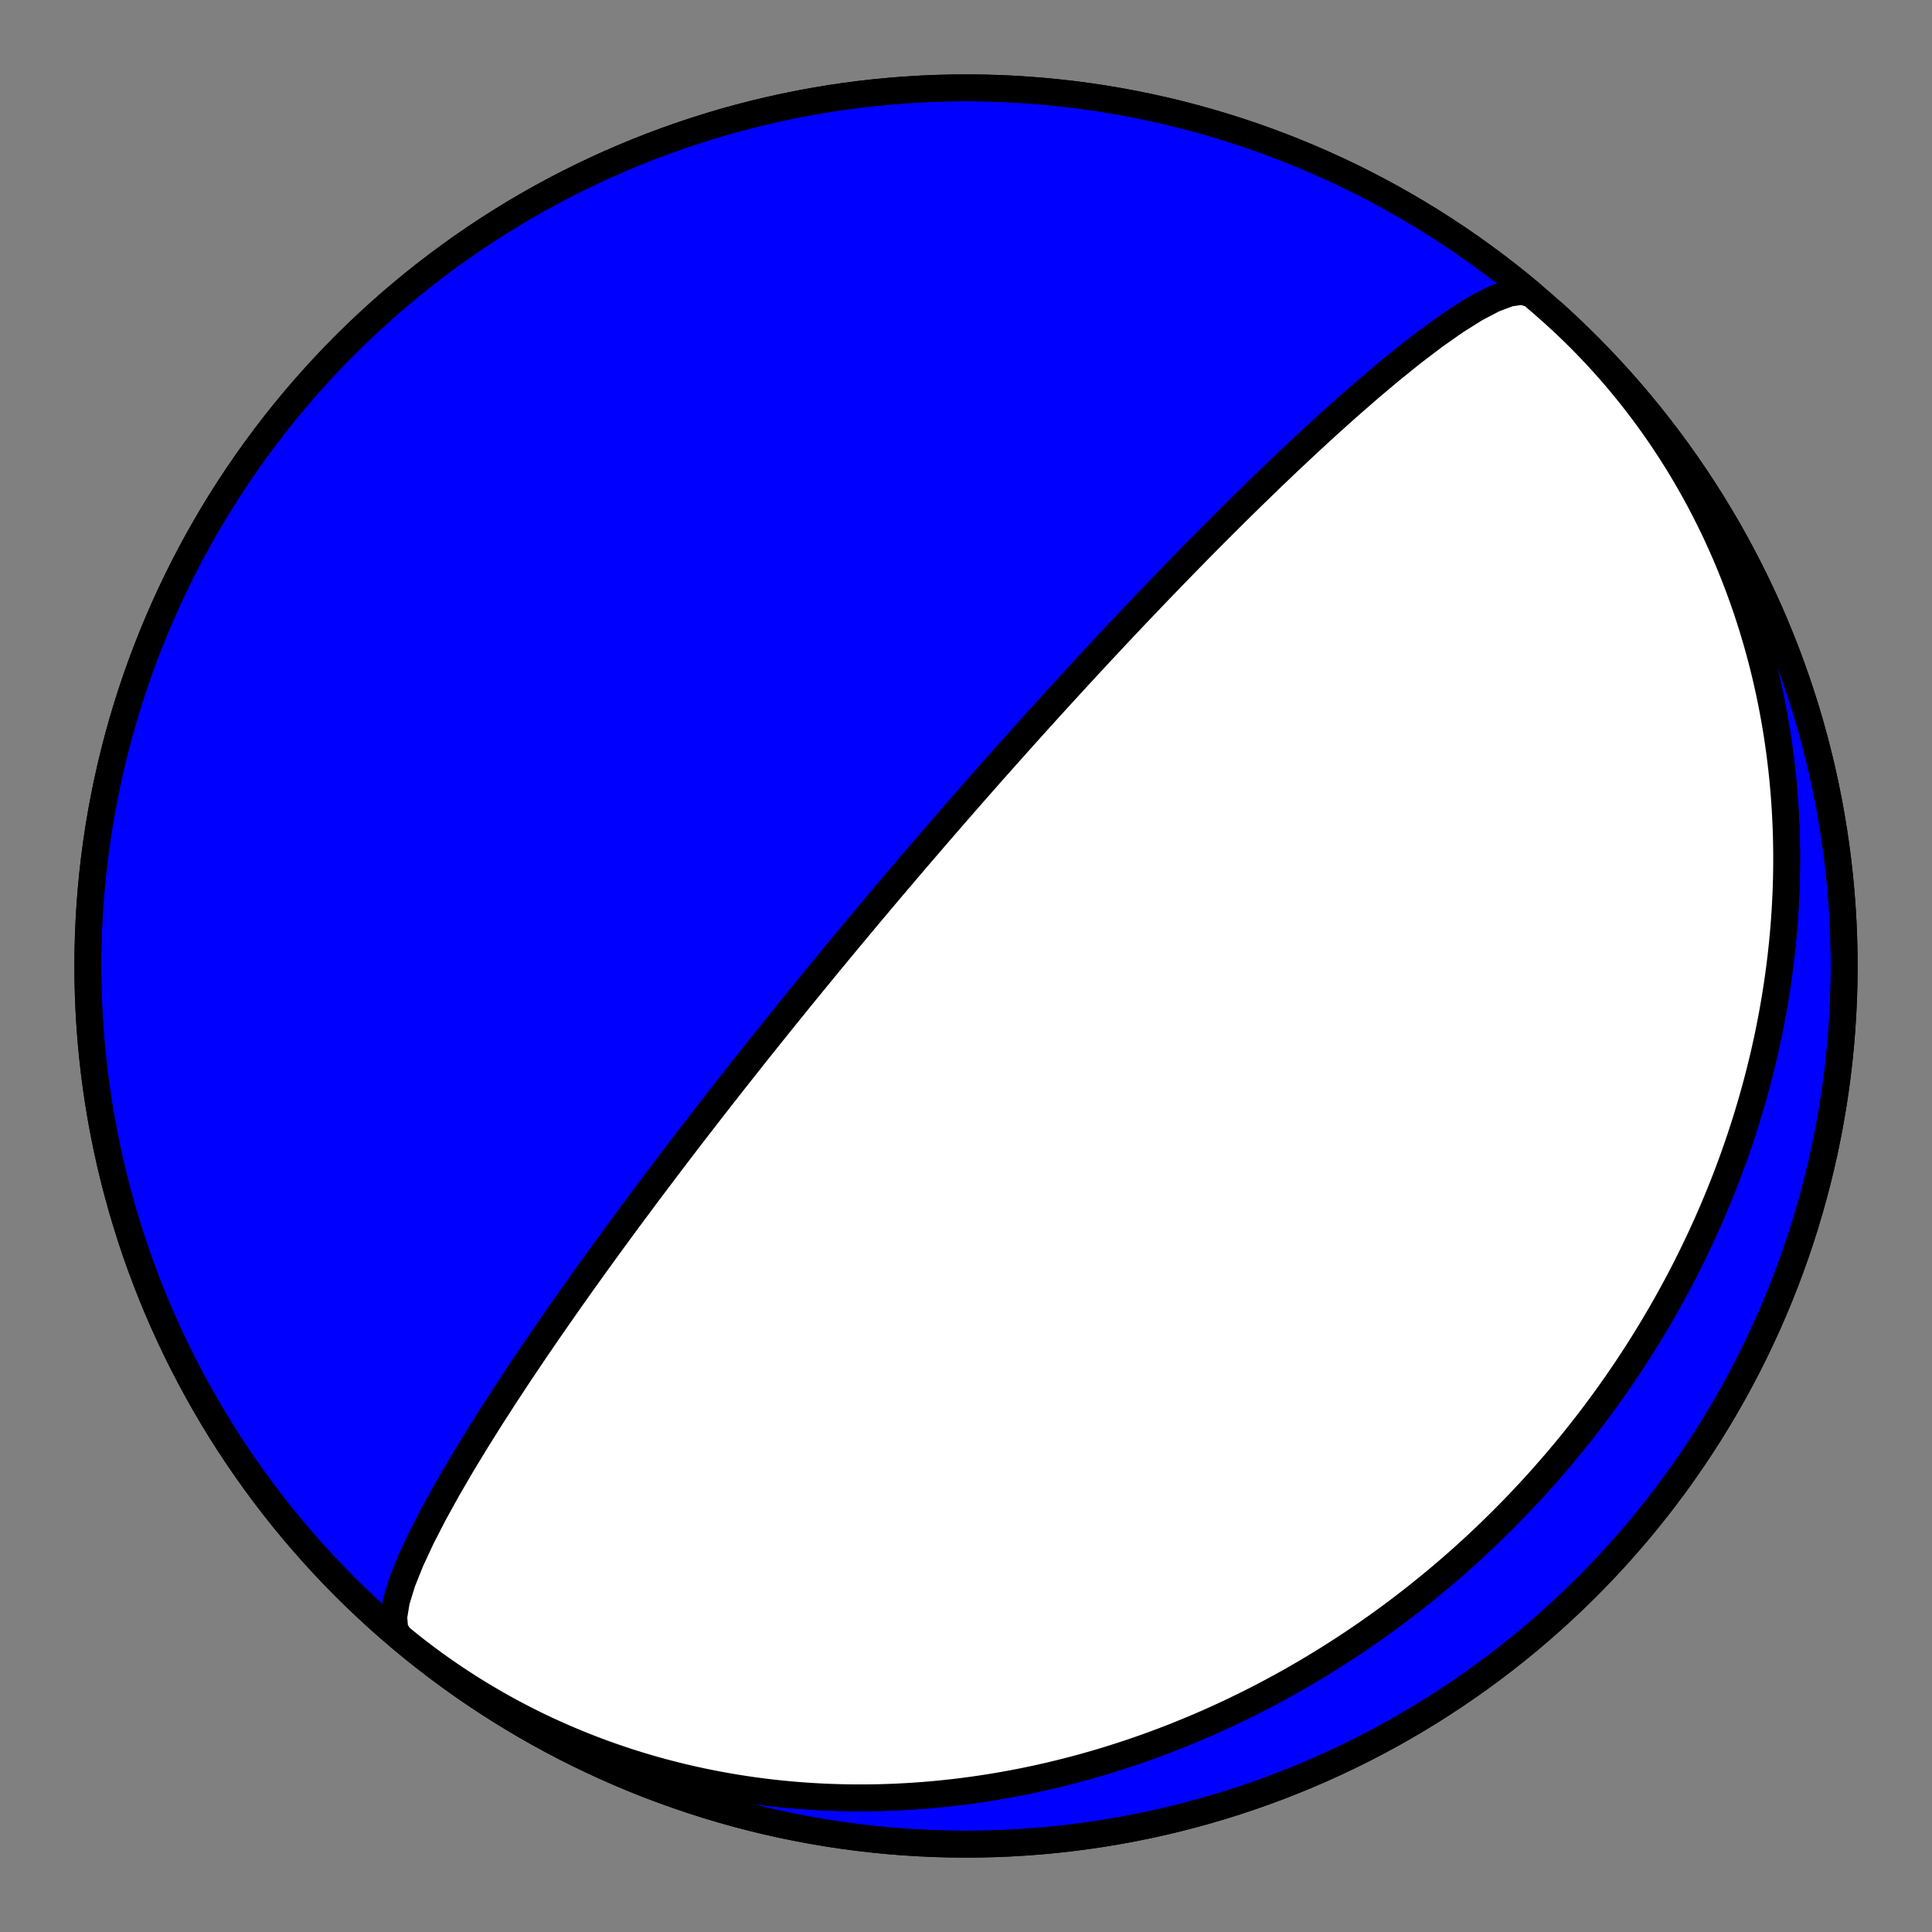 <?xml version="1.0" encoding="utf-8" standalone="no"?>
<!DOCTYPE svg PUBLIC "-//W3C//DTD SVG 1.1//EN"
  "http://www.w3.org/Graphics/SVG/1.1/DTD/svg11.dtd">
<!-- Created with matplotlib (https://matplotlib.org/) -->
<svg height="144pt" version="1.1" viewBox="0 0 144 144" width="144pt" xmlns="http://www.w3.org/2000/svg" xmlns:xlink="http://www.w3.org/1999/xlink">
 <rect x="0" y="0" width="144" height="144" fill="#808080" stroke="none"/>
 <defs>
  <style type="text/css">*{stroke-linecap:butt;stroke-linejoin:round;}</style>
 </defs>
 <g id="figure_1">
  <g id="patch_1">
   <path d="M 0 144 
L 144 144 
L 144 0 
L 0 0 
z
" style="fill:none;"/>
  </g>
  <g id="axes_1">
   <g id="PatchCollection_1">
    <path clip-path="url(#pee46b9cf17)" d="M 115.798 23.358 
L 116.281 23.799 
L 116.759 24.246 
L 117.231 24.7 
L 117.697 25.159 
L 118.157 25.625 
L 118.611 26.096 
L 119.058 26.573 
L 119.5 27.056 
L 119.935 27.545 
L 120.363 28.038 
L 120.785 28.538 
L 121.201 29.042 
L 121.61 29.552 
L 122.012 30.067 
L 122.407 30.587 
L 122.796 31.111 
L 123.178 31.64 
L 123.553 32.174 
L 123.921 32.713 
L 124.282 33.256 
L 124.636 33.803 
L 124.983 34.354 
L 125.322 34.91 
L 125.655 35.469 
L 125.98 36.032 
L 126.299 36.599 
L 126.61 37.169 
L 126.913 37.743 
L 127.21 38.321 
L 127.499 38.901 
L 127.781 39.485 
L 128.055 40.071 
L 128.323 40.661 
L 128.582 41.253 
L 128.835 41.848 
L 129.08 42.446 
L 129.318 43.046 
L 129.548 43.648 
L 129.771 44.253 
L 129.987 44.859 
L 130.196 45.468 
L 130.397 46.078 
L 130.591 46.691 
L 130.777 47.305 
L 130.957 47.92 
L 131.129 48.537 
L 131.294 49.155 
L 131.451 49.774 
L 131.602 50.395 
L 131.745 51.017 
L 131.881 51.639 
L 132.01 52.262 
L 132.132 52.886 
L 132.247 53.511 
L 132.355 54.136 
L 132.457 54.762 
L 132.551 55.388 
L 132.638 56.014 
L 132.718 56.641 
L 132.792 57.268 
L 132.859 57.894 
L 132.919 58.521 
L 132.973 59.147 
L 133.019 59.773 
L 133.06 60.399 
L 133.093 61.024 
L 133.121 61.649 
L 133.142 62.274 
L 133.156 62.897 
L 133.164 63.52 
L 133.166 64.143 
L 133.161 64.764 
L 133.151 65.385 
L 133.134 66.005 
L 133.111 66.623 
L 133.082 67.241 
L 133.047 67.857 
L 133.006 68.472 
L 132.959 69.087 
L 132.906 69.699 
L 132.848 70.311 
L 132.784 70.92 
L 132.714 71.529 
L 132.638 72.136 
L 132.557 72.741 
L 132.47 73.345 
L 132.378 73.947 
L 132.28 74.548 
L 132.177 75.147 
L 132.069 75.744 
L 131.955 76.339 
L 131.836 76.932 
L 131.712 77.524 
L 131.582 78.113 
L 131.448 78.701 
L 131.308 79.286 
L 131.164 79.87 
L 131.014 80.451 
L 130.86 81.031 
L 130.701 81.608 
L 130.536 82.183 
L 130.367 82.756 
L 130.194 83.327 
L 130.015 83.896 
L 129.832 84.462 
L 129.645 85.026 
L 129.452 85.588 
L 129.256 86.148 
L 129.054 86.705 
L 128.849 87.26 
L 128.639 87.812 
L 128.424 88.362 
L 128.205 88.91 
L 127.982 89.455 
L 127.754 89.998 
L 127.523 90.538 
L 127.287 91.076 
L 127.047 91.611 
L 126.803 92.144 
L 126.554 92.674 
L 126.302 93.202 
L 126.046 93.727 
L 125.785 94.25 
L 125.521 94.77 
L 125.252 95.287 
L 124.98 95.802 
L 124.704 96.314 
L 124.424 96.824 
L 124.14 97.331 
L 123.853 97.835 
L 123.561 98.337 
L 123.266 98.836 
L 122.967 99.332 
L 122.664 99.826 
L 122.358 100.317 
L 122.048 100.805 
L 121.734 101.29 
L 121.417 101.773 
L 121.096 102.253 
L 120.772 102.73 
L 120.444 103.205 
L 120.113 103.676 
L 119.778 104.145 
L 119.439 104.611 
L 119.097 105.074 
L 118.752 105.535 
L 118.403 105.993 
L 118.05 106.447 
L 117.695 106.899 
L 117.336 107.348 
L 116.973 107.795 
L 116.607 108.238 
L 116.238 108.678 
L 115.865 109.116 
L 115.489 109.55 
L 115.11 109.982 
L 114.728 110.411 
L 114.342 110.836 
L 113.953 111.259 
L 113.56 111.679 
L 113.165 112.096 
L 112.766 112.509 
L 112.364 112.92 
L 111.958 113.328 
L 111.55 113.732 
L 111.138 114.134 
L 110.723 114.532 
L 110.305 114.928 
L 109.884 115.32 
L 109.459 115.709 
L 109.032 116.095 
L 108.601 116.477 
L 108.167 116.857 
L 107.73 117.233 
L 107.29 117.606 
L 106.846 117.976 
L 106.4 118.342 
L 105.95 118.705 
L 105.498 119.065 
L 105.042 119.422 
L 104.583 119.775 
L 104.121 120.125 
L 103.657 120.471 
L 103.189 120.814 
L 102.718 121.153 
L 102.244 121.489 
L 101.766 121.821 
L 101.286 122.15 
L 100.803 122.475 
L 100.317 122.797 
L 99.828 123.114 
L 99.336 123.429 
L 98.841 123.739 
L 98.343 124.046 
L 97.842 124.349 
L 97.338 124.648 
L 96.831 124.943 
L 96.322 125.235 
L 95.809 125.522 
L 95.293 125.806 
L 94.775 126.086 
L 94.254 126.361 
L 93.729 126.633 
L 93.202 126.9 
L 92.673 127.163 
L 92.14 127.422 
L 91.605 127.677 
L 91.066 127.928 
L 90.525 128.174 
L 89.982 128.416 
L 89.435 128.654 
L 88.886 128.887 
L 88.334 129.115 
L 87.78 129.339 
L 87.223 129.559 
L 86.663 129.774 
L 86.101 129.984 
L 85.536 130.19 
L 84.969 130.39 
L 84.399 130.586 
L 83.826 130.777 
L 83.251 130.963 
L 82.674 131.144 
L 82.095 131.321 
L 81.513 131.492 
L 80.928 131.658 
L 80.342 131.818 
L 79.753 131.974 
L 79.162 132.124 
L 78.568 132.269 
L 77.973 132.409 
L 77.375 132.543 
L 76.776 132.671 
L 76.174 132.794 
L 75.571 132.911 
L 74.965 133.023 
L 74.358 133.129 
L 73.749 133.229 
L 73.138 133.324 
L 72.525 133.412 
L 71.911 133.494 
L 71.295 133.571 
L 70.678 133.641 
L 70.059 133.706 
L 69.439 133.764 
L 68.817 133.816 
L 68.194 133.861 
L 67.57 133.9 
L 66.945 133.933 
L 66.318 133.96 
L 65.691 133.98 
L 65.062 133.993 
L 64.433 134 
L 63.803 134 
L 63.172 133.993 
L 62.541 133.979 
L 61.909 133.959 
L 61.277 133.932 
L 60.644 133.898 
L 60.011 133.857 
L 59.378 133.809 
L 58.744 133.754 
L 58.111 133.692 
L 57.477 133.623 
L 56.844 133.546 
L 56.211 133.463 
L 55.579 133.372 
L 54.947 133.274 
L 54.315 133.168 
L 53.684 133.055 
L 53.054 132.935 
L 52.425 132.808 
L 51.796 132.672 
L 51.169 132.53 
L 50.543 132.38 
L 49.918 132.222 
L 49.295 132.057 
L 48.673 131.885 
L 48.053 131.705 
L 47.435 131.517 
L 46.818 131.322 
L 46.203 131.119 
L 45.591 130.908 
L 44.981 130.69 
L 44.373 130.465 
L 43.767 130.231 
L 43.164 129.99 
L 42.564 129.742 
L 41.967 129.486 
L 41.372 129.222 
L 40.78 128.951 
L 40.192 128.673 
L 39.607 128.386 
L 39.025 128.093 
L 38.447 127.792 
L 37.872 127.483 
L 37.302 127.167 
L 36.735 126.844 
L 36.172 126.514 
L 35.613 126.176 
L 35.058 125.831 
L 34.508 125.478 
L 33.962 125.119 
L 33.42 124.753 
L 32.884 124.379 
L 32.352 123.999 
L 31.825 123.611 
L 31.302 123.217 
L 30.785 122.816 
L 30.274 122.408 
L 29.767 121.994 
L 29.266 121.573 
L 28.77 121.146 
L 28.28 120.712 
L 28.202 120.642 
L 27.36 119.87 
L 26.531 119.084 
L 25.717 118.283 
L 24.916 117.469 
L 24.13 116.64 
L 23.358 115.798 
L 22.601 114.942 
L 21.859 114.073 
L 21.132 113.192 
L 20.421 112.298 
L 19.726 111.392 
L 19.046 110.473 
L 18.383 109.543 
L 17.736 108.602 
L 17.105 107.649 
L 16.491 106.686 
L 15.895 105.712 
L 15.315 104.727 
L 14.752 103.733 
L 14.207 102.729 
L 13.68 101.716 
L 13.17 100.693 
L 12.678 99.662 
L 12.204 98.623 
L 11.749 97.575 
L 11.312 96.52 
L 10.893 95.457 
L 10.493 94.387 
L 10.112 93.31 
L 9.749 92.227 
L 9.406 91.137 
L 9.081 90.042 
L 8.776 88.941 
L 8.49 87.835 
L 8.223 86.724 
L 7.976 85.609 
L 7.748 84.489 
L 7.54 83.366 
L 7.351 82.239 
L 7.182 81.11 
L 7.033 79.977 
L 6.904 78.842 
L 6.795 77.705 
L 6.705 76.566 
L 6.635 75.426 
L 6.585 74.284 
L 6.555 73.142 
L 6.545 72 
L 6.555 70.858 
L 6.585 69.716 
L 6.635 68.574 
L 6.705 67.434 
L 6.795 66.295 
L 6.904 65.158 
L 7.033 64.023 
L 7.182 62.89 
L 7.351 61.761 
L 7.54 60.634 
L 7.748 59.511 
L 7.976 58.391 
L 8.223 57.276 
L 8.49 56.165 
L 8.776 55.059 
L 9.081 53.958 
L 9.406 52.863 
L 9.749 51.773 
L 10.112 50.69 
L 10.493 49.613 
L 10.893 48.543 
L 11.312 47.48 
L 11.749 46.425 
L 12.204 45.377 
L 12.678 44.338 
L 13.17 43.307 
L 13.68 42.284 
L 14.207 41.271 
L 14.752 40.267 
L 15.315 39.273 
L 15.895 38.288 
L 16.491 37.314 
L 17.105 36.351 
L 17.736 35.398 
L 18.383 34.457 
L 19.046 33.527 
L 19.726 32.608 
L 20.421 31.702 
L 21.132 30.808 
L 21.859 29.927 
L 22.601 29.058 
L 23.358 28.202 
L 24.13 27.36 
L 24.916 26.531 
L 25.717 25.717 
L 26.531 24.916 
L 27.36 24.13 
L 28.202 23.358 
L 29.058 22.601 
L 29.927 21.859 
L 30.808 21.132 
L 31.702 20.421 
L 32.608 19.726 
L 33.527 19.046 
L 34.457 18.383 
L 35.398 17.736 
L 36.351 17.105 
L 37.314 16.491 
L 38.288 15.895 
L 39.273 15.315 
L 40.267 14.752 
L 41.271 14.207 
L 42.284 13.68 
L 43.307 13.17 
L 44.338 12.678 
L 45.377 12.204 
L 46.425 11.749 
L 47.48 11.312 
L 48.543 10.893 
L 49.613 10.493 
L 50.69 10.112 
L 51.773 9.749 
L 52.863 9.406 
L 53.958 9.081 
L 55.059 8.776 
L 56.165 8.49 
L 57.276 8.223 
L 58.391 7.976 
L 59.511 7.748 
L 60.634 7.54 
L 61.761 7.351 
L 62.89 7.182 
L 64.023 7.033 
L 65.158 6.904 
L 66.295 6.795 
L 67.434 6.705 
L 68.574 6.635 
L 69.716 6.585 
L 70.858 6.555 
L 72 6.545 
L 73.142 6.555 
L 74.284 6.585 
L 75.426 6.635 
L 76.566 6.705 
L 77.705 6.795 
L 78.842 6.904 
L 79.977 7.033 
L 81.11 7.182 
L 82.239 7.351 
L 83.366 7.54 
L 84.489 7.748 
L 85.609 7.976 
L 86.724 8.223 
L 87.835 8.49 
L 88.941 8.776 
L 90.042 9.081 
L 91.137 9.406 
L 92.227 9.749 
L 93.31 10.112 
L 94.387 10.493 
L 95.457 10.893 
L 96.52 11.312 
L 97.575 11.749 
L 98.623 12.204 
L 99.662 12.678 
L 100.693 13.17 
L 101.716 13.68 
L 102.729 14.207 
L 103.733 14.752 
L 104.727 15.315 
L 105.712 15.895 
L 106.686 16.491 
L 107.649 17.105 
L 108.602 17.736 
L 109.543 18.383 
L 110.473 19.046 
L 111.392 19.726 
L 112.298 20.421 
L 113.192 21.132 
L 114.073 21.859 
L 114.136 21.918 
L 113.453 21.718 
L 112.51 21.847 
L 111.343 22.284 
L 109.993 22.99 
L 108.508 23.92 
L 106.935 25.024 
L 105.315 26.254 
L 103.685 27.565 
L 102.073 28.922 
L 100.5 30.292 
L 98.981 31.654 
L 97.528 32.989 
L 96.144 34.286 
L 94.833 35.535 
L 93.595 36.733 
L 92.428 37.877 
L 91.331 38.966 
L 90.298 40 
L 89.328 40.98 
L 88.417 41.91 
L 87.559 42.79 
L 86.753 43.624 
L 85.994 44.413 
L 85.278 45.162 
L 84.604 45.871 
L 83.967 46.544 
L 83.365 47.183 
L 82.795 47.79 
L 82.256 48.367 
L 81.744 48.916 
L 81.259 49.439 
L 80.798 49.938 
L 80.359 50.414 
L 79.94 50.869 
L 79.542 51.303 
L 79.162 51.719 
L 78.798 52.117 
L 78.451 52.498 
L 78.118 52.864 
L 77.799 53.216 
L 77.493 53.554 
L 77.2 53.878 
L 76.918 54.191 
L 76.647 54.492 
L 76.386 54.782 
L 76.135 55.062 
L 75.893 55.332 
L 75.659 55.593 
L 75.434 55.846 
L 75.216 56.09 
L 75.005 56.326 
L 74.802 56.555 
L 74.604 56.777 
L 74.413 56.992 
L 74.228 57.201 
L 74.049 57.403 
L 73.874 57.6 
L 73.705 57.792 
L 73.541 57.978 
L 73.381 58.159 
L 73.225 58.335 
L 73.074 58.507 
L 72.927 58.674 
L 72.783 58.838 
L 72.643 58.997 
L 72.507 59.152 
L 72.374 59.304 
L 72.244 59.452 
L 72.117 59.597 
L 71.993 59.739 
L 71.872 59.877 
L 71.754 60.013 
L 71.638 60.146 
L 71.524 60.276 
L 71.413 60.403 
L 71.304 60.528 
L 71.198 60.65 
L 71.093 60.77 
L 70.991 60.888 
L 70.89 61.004 
L 70.792 61.117 
L 70.695 61.229 
L 70.6 61.338 
L 70.507 61.446 
L 70.415 61.552 
L 70.325 61.656 
L 70.236 61.758 
L 70.149 61.859 
L 70.063 61.958 
L 69.978 62.056 
L 69.895 62.152 
L 69.813 62.247 
L 69.733 62.34 
L 69.653 62.433 
L 69.575 62.523 
L 69.497 62.613 
L 69.421 62.702 
L 69.346 62.789 
L 69.272 62.875 
L 69.198 62.96 
L 69.126 63.045 
L 69.054 63.128 
L 68.984 63.21 
L 68.914 63.291 
L 68.845 63.371 
L 68.777 63.451 
L 68.709 63.529 
L 68.642 63.607 
L 68.576 63.684 
L 68.511 63.761 
L 68.446 63.836 
L 68.382 63.911 
L 68.319 63.985 
L 68.256 64.058 
L 68.194 64.131 
L 68.132 64.203 
L 68.071 64.275 
L 68.01 64.346 
L 67.95 64.417 
L 67.89 64.487 
L 67.831 64.556 
L 67.772 64.625 
L 67.713 64.693 
L 67.655 64.761 
L 67.598 64.829 
L 67.541 64.896 
L 67.484 64.963 
L 67.427 65.029 
L 67.371 65.095 
L 67.315 65.161 
L 67.26 65.226 
L 67.205 65.291 
L 67.15 65.355 
L 67.095 65.42 
L 67.04 65.484 
L 66.986 65.547 
L 66.932 65.611 
L 66.879 65.674 
L 66.825 65.737 
L 66.772 65.8 
L 66.719 65.863 
L 66.666 65.925 
L 66.613 65.987 
L 66.56 66.049 
L 66.508 66.111 
L 66.456 66.173 
L 66.403 66.235 
L 66.351 66.296 
L 66.299 66.358 
L 66.247 66.419 
L 66.196 66.48 
L 66.144 66.542 
L 66.092 66.603 
L 66.04 66.664 
L 65.989 66.725 
L 65.937 66.786 
L 65.886 66.847 
L 65.834 66.908 
L 65.782 66.97 
L 65.731 67.031 
L 65.679 67.092 
L 65.628 67.153 
L 65.576 67.215 
L 65.524 67.276 
L 65.472 67.338 
L 65.42 67.399 
L 65.369 67.461 
L 65.316 67.523 
L 65.264 67.585 
L 65.212 67.647 
L 65.16 67.709 
L 65.107 67.772 
L 65.054 67.834 
L 65.002 67.897 
L 64.949 67.96 
L 64.895 68.024 
L 64.842 68.087 
L 64.789 68.151 
L 64.735 68.215 
L 64.681 68.28 
L 64.626 68.345 
L 64.572 68.41 
L 64.517 68.475 
L 64.462 68.541 
L 64.407 68.607 
L 64.351 68.673 
L 64.295 68.74 
L 64.239 68.808 
L 64.182 68.875 
L 64.125 68.944 
L 64.068 69.012 
L 64.01 69.081 
L 63.952 69.151 
L 63.894 69.221 
L 63.835 69.292 
L 63.775 69.363 
L 63.715 69.435 
L 63.655 69.508 
L 63.594 69.581 
L 63.533 69.654 
L 63.471 69.729 
L 63.408 69.804 
L 63.345 69.88 
L 63.281 69.956 
L 63.217 70.034 
L 63.152 70.112 
L 63.087 70.191 
L 63.02 70.271 
L 62.953 70.352 
L 62.886 70.433 
L 62.817 70.516 
L 62.748 70.599 
L 62.678 70.684 
L 62.607 70.77 
L 62.535 70.856 
L 62.462 70.944 
L 62.389 71.033 
L 62.314 71.124 
L 62.239 71.215 
L 62.162 71.308 
L 62.084 71.402 
L 62.006 71.497 
L 61.926 71.594 
L 61.845 71.693 
L 61.762 71.793 
L 61.679 71.894 
L 61.594 71.998 
L 61.507 72.102 
L 61.42 72.209 
L 61.33 72.318 
L 61.24 72.428 
L 61.148 72.54 
L 61.054 72.655 
L 60.958 72.772 
L 60.861 72.89 
L 60.762 73.011 
L 60.66 73.135 
L 60.557 73.261 
L 60.452 73.39 
L 60.345 73.521 
L 60.236 73.655 
L 60.124 73.792 
L 60.01 73.932 
L 59.893 74.075 
L 59.774 74.222 
L 59.652 74.372 
L 59.527 74.525 
L 59.399 74.683 
L 59.269 74.844 
L 59.135 75.009 
L 58.997 75.179 
L 58.856 75.353 
L 58.712 75.532 
L 58.563 75.715 
L 58.411 75.904 
L 58.255 76.098 
L 58.094 76.298 
L 57.928 76.504 
L 57.758 76.716 
L 57.582 76.935 
L 57.401 77.16 
L 57.215 77.393 
L 57.022 77.634 
L 56.824 77.882 
L 56.619 78.139 
L 56.407 78.405 
L 56.187 78.681 
L 55.96 78.967 
L 55.725 79.263 
L 55.482 79.571 
L 55.229 79.891 
L 54.966 80.223 
L 54.694 80.569 
L 54.411 80.93 
L 54.116 81.305 
L 53.809 81.697 
L 53.489 82.107 
L 53.155 82.535 
L 52.807 82.983 
L 52.443 83.453 
L 52.062 83.945 
L 51.664 84.461 
L 51.247 85.004 
L 50.809 85.575 
L 50.35 86.177 
L 49.868 86.811 
L 49.362 87.48 
L 48.829 88.187 
L 48.267 88.934 
L 47.677 89.726 
L 47.054 90.564 
L 46.397 91.454 
L 45.705 92.398 
L 44.975 93.4 
L 44.206 94.465 
L 43.395 95.597 
L 42.542 96.8 
L 41.647 98.077 
L 40.708 99.432 
L 39.729 100.866 
L 38.711 102.381 
L 37.661 103.975 
L 36.585 105.644 
L 35.497 107.379 
L 34.411 109.167 
L 33.351 110.988 
L 32.342 112.814 
L 31.418 114.609 
L 30.616 116.331 
L 29.977 117.927 
L 29.543 119.344 
L 29.349 120.528 
L 29.423 121.431 
L 29.781 122.019 
L 29.781 122.019 
L 30.661 122.748 
L 31.553 123.462 
L 32.457 124.16 
L 33.373 124.842 
L 34.301 125.508 
L 35.241 126.158 
L 36.192 126.791 
L 37.153 127.408 
L 38.126 128.007 
L 39.108 128.59 
L 40.101 129.155 
L 41.103 129.703 
L 42.115 130.234 
L 43.136 130.747 
L 44.166 131.241 
L 45.204 131.718 
L 46.25 132.177 
L 47.304 132.617 
L 48.366 133.039 
L 49.435 133.442 
L 50.511 133.826 
L 51.593 134.192 
L 52.681 134.539 
L 53.776 134.866 
L 54.876 135.175 
L 55.981 135.464 
L 57.091 135.734 
L 58.205 135.984 
L 59.324 136.215 
L 60.447 136.427 
L 61.573 136.619 
L 62.702 136.791 
L 63.835 136.943 
L 64.969 137.076 
L 66.106 137.189 
L 67.245 137.282 
L 68.385 137.355 
L 69.526 137.408 
L 70.668 137.441 
L 71.81 137.454 
L 72.952 137.448 
L 74.094 137.421 
L 75.236 137.375 
L 76.376 137.308 
L 77.515 137.222 
L 78.653 137.116 
L 79.788 136.99 
L 80.921 136.844 
L 82.052 136.678 
L 83.179 136.493 
L 84.303 136.288 
L 85.423 136.063 
L 86.539 135.819 
L 87.65 135.556 
L 88.757 135.273 
L 89.859 134.971 
L 90.955 134.65 
L 92.046 134.309 
L 93.13 133.95 
L 94.208 133.572 
L 95.279 133.175 
L 96.343 132.759 
L 97.4 132.325 
L 98.449 131.873 
L 99.49 131.402 
L 100.522 130.913 
L 101.546 130.406 
L 102.561 129.882 
L 103.567 129.34 
L 104.563 128.78 
L 105.549 128.203 
L 106.524 127.609 
L 107.49 126.998 
L 108.444 126.37 
L 109.387 125.726 
L 110.319 125.065 
L 111.24 124.388 
L 112.148 123.696 
L 113.044 122.987 
L 113.928 122.263 
L 114.798 121.524 
L 115.656 120.769 
L 116.501 120 
L 117.332 119.216 
L 118.149 118.418 
L 118.952 117.605 
L 119.741 116.779 
L 120.515 115.939 
L 121.274 115.085 
L 122.019 114.219 
L 122.748 113.339 
L 123.462 112.447 
L 124.16 111.543 
L 124.842 110.627 
L 125.508 109.699 
L 126.158 108.759 
L 126.791 107.808 
L 127.408 106.847 
L 128.007 105.874 
L 128.59 104.892 
L 129.155 103.899 
L 129.703 102.897 
L 130.234 101.885 
L 130.747 100.864 
L 131.241 99.834 
L 131.718 98.796 
L 132.177 97.75 
L 132.617 96.696 
L 133.039 95.634 
L 133.442 94.565 
L 133.826 93.489 
L 134.192 92.407 
L 134.539 91.319 
L 134.866 90.224 
L 135.175 89.124 
L 135.464 88.019 
L 135.734 86.909 
L 135.984 85.795 
L 136.215 84.676 
L 136.427 83.553 
L 136.619 82.427 
L 136.791 81.298 
L 136.943 80.165 
L 137.076 79.031 
L 137.189 77.894 
L 137.282 76.755 
L 137.355 75.615 
L 137.408 74.474 
L 137.441 73.332 
L 137.454 72.19 
L 137.448 71.048 
L 137.421 69.906 
L 137.375 68.764 
L 137.308 67.624 
L 137.222 66.485 
L 137.116 65.347 
L 136.99 64.212 
L 136.844 63.079 
L 136.678 61.948 
L 136.493 60.821 
L 136.288 59.697 
L 136.063 58.577 
L 135.819 57.461 
L 135.556 56.35 
L 135.273 55.243 
L 134.971 54.141 
L 134.65 53.045 
L 134.309 51.954 
L 133.95 50.87 
L 133.572 49.792 
L 133.175 48.721 
L 132.759 47.657 
L 132.325 46.6 
L 131.873 45.551 
L 131.402 44.51 
L 130.913 43.478 
L 130.406 42.454 
L 129.882 41.439 
L 129.34 40.433 
L 128.78 39.437 
L 128.203 38.451 
L 127.609 37.476 
L 126.998 36.51 
L 126.37 35.556 
L 125.726 34.613 
L 125.065 33.681 
L 124.388 32.76 
L 123.696 31.852 
L 122.987 30.956 
L 122.263 30.072 
L 121.524 29.202 
L 120.769 28.344 
L 120 27.499 
L 119.216 26.668 
L 118.418 25.851 
L 117.605 25.048 
L 116.779 24.259 
z
" style="fill:#0000ff;stroke:#000000;stroke-width:2;"/>
    <path clip-path="url(#pee46b9cf17)" d="M 115.798 23.358 
L 116.281 23.799 
L 116.759 24.246 
L 117.231 24.7 
L 117.697 25.159 
L 118.157 25.625 
L 118.611 26.096 
L 119.058 26.573 
L 119.5 27.056 
L 119.935 27.545 
L 120.363 28.038 
L 120.785 28.538 
L 121.201 29.042 
L 121.61 29.552 
L 122.012 30.067 
L 122.407 30.587 
L 122.796 31.111 
L 123.178 31.64 
L 123.553 32.174 
L 123.921 32.713 
L 124.282 33.256 
L 124.636 33.803 
L 124.983 34.354 
L 125.322 34.91 
L 125.655 35.469 
L 125.98 36.032 
L 126.299 36.599 
L 126.61 37.169 
L 126.913 37.743 
L 127.21 38.321 
L 127.499 38.901 
L 127.781 39.485 
L 128.055 40.071 
L 128.323 40.661 
L 128.582 41.253 
L 128.835 41.848 
L 129.08 42.446 
L 129.318 43.046 
L 129.548 43.648 
L 129.771 44.253 
L 129.987 44.859 
L 130.196 45.468 
L 130.397 46.078 
L 130.591 46.691 
L 130.777 47.305 
L 130.957 47.92 
L 131.129 48.537 
L 131.294 49.155 
L 131.451 49.774 
L 131.602 50.395 
L 131.745 51.017 
L 131.881 51.639 
L 132.01 52.262 
L 132.132 52.886 
L 132.247 53.511 
L 132.355 54.136 
L 132.457 54.762 
L 132.551 55.388 
L 132.638 56.014 
L 132.718 56.641 
L 132.792 57.268 
L 132.859 57.894 
L 132.919 58.521 
L 132.973 59.147 
L 133.019 59.773 
L 133.06 60.399 
L 133.093 61.024 
L 133.121 61.649 
L 133.142 62.274 
L 133.156 62.897 
L 133.164 63.52 
L 133.166 64.143 
L 133.161 64.764 
L 133.151 65.385 
L 133.134 66.005 
L 133.111 66.623 
L 133.082 67.241 
L 133.047 67.857 
L 133.006 68.472 
L 132.959 69.087 
L 132.906 69.699 
L 132.848 70.311 
L 132.784 70.92 
L 132.714 71.529 
L 132.638 72.136 
L 132.557 72.741 
L 132.47 73.345 
L 132.378 73.947 
L 132.28 74.548 
L 132.177 75.147 
L 132.069 75.744 
L 131.955 76.339 
L 131.836 76.932 
L 131.712 77.524 
L 131.582 78.113 
L 131.448 78.701 
L 131.308 79.286 
L 131.164 79.87 
L 131.014 80.451 
L 130.86 81.031 
L 130.701 81.608 
L 130.536 82.183 
L 130.367 82.756 
L 130.194 83.327 
L 130.015 83.896 
L 129.832 84.462 
L 129.645 85.026 
L 129.452 85.588 
L 129.256 86.148 
L 129.054 86.705 
L 128.849 87.26 
L 128.639 87.812 
L 128.424 88.362 
L 128.205 88.91 
L 127.982 89.455 
L 127.754 89.998 
L 127.523 90.538 
L 127.287 91.076 
L 127.047 91.611 
L 126.803 92.144 
L 126.554 92.674 
L 126.302 93.202 
L 126.046 93.727 
L 125.785 94.25 
L 125.521 94.77 
L 125.252 95.287 
L 124.98 95.802 
L 124.704 96.314 
L 124.424 96.824 
L 124.14 97.331 
L 123.853 97.835 
L 123.561 98.337 
L 123.266 98.836 
L 122.967 99.332 
L 122.664 99.826 
L 122.358 100.317 
L 122.048 100.805 
L 121.734 101.29 
L 121.417 101.773 
L 121.096 102.253 
L 120.772 102.73 
L 120.444 103.205 
L 120.113 103.676 
L 119.778 104.145 
L 119.439 104.611 
L 119.097 105.074 
L 118.752 105.535 
L 118.403 105.993 
L 118.05 106.447 
L 117.695 106.899 
L 117.336 107.348 
L 116.973 107.795 
L 116.607 108.238 
L 116.238 108.678 
L 115.865 109.116 
L 115.489 109.55 
L 115.11 109.982 
L 114.728 110.411 
L 114.342 110.836 
L 113.953 111.259 
L 113.56 111.679 
L 113.165 112.096 
L 112.766 112.509 
L 112.364 112.92 
L 111.958 113.328 
L 111.55 113.732 
L 111.138 114.134 
L 110.723 114.532 
L 110.305 114.928 
L 109.884 115.32 
L 109.459 115.709 
L 109.032 116.095 
L 108.601 116.477 
L 108.167 116.857 
L 107.73 117.233 
L 107.29 117.606 
L 106.846 117.976 
L 106.4 118.342 
L 105.95 118.705 
L 105.498 119.065 
L 105.042 119.422 
L 104.583 119.775 
L 104.121 120.125 
L 103.657 120.471 
L 103.189 120.814 
L 102.718 121.153 
L 102.244 121.489 
L 101.766 121.821 
L 101.286 122.15 
L 100.803 122.475 
L 100.317 122.797 
L 99.828 123.114 
L 99.336 123.429 
L 98.841 123.739 
L 98.343 124.046 
L 97.842 124.349 
L 97.338 124.648 
L 96.831 124.943 
L 96.322 125.235 
L 95.809 125.522 
L 95.293 125.806 
L 94.775 126.086 
L 94.254 126.361 
L 93.729 126.633 
L 93.202 126.9 
L 92.673 127.163 
L 92.14 127.422 
L 91.605 127.677 
L 91.066 127.928 
L 90.525 128.174 
L 89.982 128.416 
L 89.435 128.654 
L 88.886 128.887 
L 88.334 129.115 
L 87.78 129.339 
L 87.223 129.559 
L 86.663 129.774 
L 86.101 129.984 
L 85.536 130.19 
L 84.969 130.39 
L 84.399 130.586 
L 83.826 130.777 
L 83.251 130.963 
L 82.674 131.144 
L 82.095 131.321 
L 81.513 131.492 
L 80.928 131.658 
L 80.342 131.818 
L 79.753 131.974 
L 79.162 132.124 
L 78.568 132.269 
L 77.973 132.409 
L 77.375 132.543 
L 76.776 132.671 
L 76.174 132.794 
L 75.571 132.911 
L 74.965 133.023 
L 74.358 133.129 
L 73.749 133.229 
L 73.138 133.324 
L 72.525 133.412 
L 71.911 133.494 
L 71.295 133.571 
L 70.678 133.641 
L 70.059 133.706 
L 69.439 133.764 
L 68.817 133.816 
L 68.194 133.861 
L 67.57 133.9 
L 66.945 133.933 
L 66.318 133.96 
L 65.691 133.98 
L 65.062 133.993 
L 64.433 134 
L 63.803 134 
L 63.172 133.993 
L 62.541 133.979 
L 61.909 133.959 
L 61.277 133.932 
L 60.644 133.898 
L 60.011 133.857 
L 59.378 133.809 
L 58.744 133.754 
L 58.111 133.692 
L 57.477 133.623 
L 56.844 133.546 
L 56.211 133.463 
L 55.579 133.372 
L 54.947 133.274 
L 54.315 133.168 
L 53.684 133.055 
L 53.054 132.935 
L 52.425 132.808 
L 51.796 132.672 
L 51.169 132.53 
L 50.543 132.38 
L 49.918 132.222 
L 49.295 132.057 
L 48.673 131.885 
L 48.053 131.705 
L 47.435 131.517 
L 46.818 131.322 
L 46.203 131.119 
L 45.591 130.908 
L 44.981 130.69 
L 44.373 130.465 
L 43.767 130.231 
L 43.164 129.99 
L 42.564 129.742 
L 41.967 129.486 
L 41.372 129.222 
L 40.78 128.951 
L 40.192 128.673 
L 39.607 128.386 
L 39.025 128.093 
L 38.447 127.792 
L 37.872 127.483 
L 37.302 127.167 
L 36.735 126.844 
L 36.172 126.514 
L 35.613 126.176 
L 35.058 125.831 
L 34.508 125.478 
L 33.962 125.119 
L 33.42 124.753 
L 32.884 124.379 
L 32.352 123.999 
L 31.825 123.611 
L 31.302 123.217 
L 30.785 122.816 
L 30.274 122.408 
L 29.767 121.994 
L 29.266 121.573 
L 28.77 121.146 
L 28.28 120.712 
L 28.202 120.642 
L 27.36 119.87 
L 26.531 119.084 
L 25.717 118.283 
L 24.916 117.469 
L 24.13 116.64 
L 23.358 115.798 
L 22.601 114.942 
L 21.859 114.073 
L 21.132 113.192 
L 20.421 112.298 
L 19.726 111.392 
L 19.046 110.473 
L 18.383 109.543 
L 17.736 108.602 
L 17.105 107.649 
L 16.491 106.686 
L 15.895 105.712 
L 15.315 104.727 
L 14.752 103.733 
L 14.207 102.729 
L 13.68 101.716 
L 13.17 100.693 
L 12.678 99.662 
L 12.204 98.623 
L 11.749 97.575 
L 11.312 96.52 
L 10.893 95.457 
L 10.493 94.387 
L 10.112 93.31 
L 9.749 92.227 
L 9.406 91.137 
L 9.081 90.042 
L 8.776 88.941 
L 8.49 87.835 
L 8.223 86.724 
L 7.976 85.609 
L 7.748 84.489 
L 7.54 83.366 
L 7.351 82.239 
L 7.182 81.11 
L 7.033 79.977 
L 6.904 78.842 
L 6.795 77.705 
L 6.705 76.566 
L 6.635 75.426 
L 6.585 74.284 
L 6.555 73.142 
L 6.545 72 
L 6.555 70.858 
L 6.585 69.716 
L 6.635 68.574 
L 6.705 67.434 
L 6.795 66.295 
L 6.904 65.158 
L 7.033 64.023 
L 7.182 62.89 
L 7.351 61.761 
L 7.54 60.634 
L 7.748 59.511 
L 7.976 58.391 
L 8.223 57.276 
L 8.49 56.165 
L 8.776 55.059 
L 9.081 53.958 
L 9.406 52.863 
L 9.749 51.773 
L 10.112 50.69 
L 10.493 49.613 
L 10.893 48.543 
L 11.312 47.48 
L 11.749 46.425 
L 12.204 45.377 
L 12.678 44.338 
L 13.17 43.307 
L 13.68 42.284 
L 14.207 41.271 
L 14.752 40.267 
L 15.315 39.273 
L 15.895 38.288 
L 16.491 37.314 
L 17.105 36.351 
L 17.736 35.398 
L 18.383 34.457 
L 19.046 33.527 
L 19.726 32.608 
L 20.421 31.702 
L 21.132 30.808 
L 21.859 29.927 
L 22.601 29.058 
L 23.358 28.202 
L 24.13 27.36 
L 24.916 26.531 
L 25.717 25.717 
L 26.531 24.916 
L 27.36 24.13 
L 28.202 23.358 
L 29.058 22.601 
L 29.927 21.859 
L 30.808 21.132 
L 31.702 20.421 
L 32.608 19.726 
L 33.527 19.046 
L 34.457 18.383 
L 35.398 17.736 
L 36.351 17.105 
L 37.314 16.491 
L 38.288 15.895 
L 39.273 15.315 
L 40.267 14.752 
L 41.271 14.207 
L 42.284 13.68 
L 43.307 13.17 
L 44.338 12.678 
L 45.377 12.204 
L 46.425 11.749 
L 47.48 11.312 
L 48.543 10.893 
L 49.613 10.493 
L 50.69 10.112 
L 51.773 9.749 
L 52.863 9.406 
L 53.958 9.081 
L 55.059 8.776 
L 56.165 8.49 
L 57.276 8.223 
L 58.391 7.976 
L 59.511 7.748 
L 60.634 7.54 
L 61.761 7.351 
L 62.89 7.182 
L 64.023 7.033 
L 65.158 6.904 
L 66.295 6.795 
L 67.434 6.705 
L 68.574 6.635 
L 69.716 6.585 
L 70.858 6.555 
L 72 6.545 
L 73.142 6.555 
L 74.284 6.585 
L 75.426 6.635 
L 76.566 6.705 
L 77.705 6.795 
L 78.842 6.904 
L 79.977 7.033 
L 81.11 7.182 
L 82.239 7.351 
L 83.366 7.54 
L 84.489 7.748 
L 85.609 7.976 
L 86.724 8.223 
L 87.835 8.49 
L 88.941 8.776 
L 90.042 9.081 
L 91.137 9.406 
L 92.227 9.749 
L 93.31 10.112 
L 94.387 10.493 
L 95.457 10.893 
L 96.52 11.312 
L 97.575 11.749 
L 98.623 12.204 
L 99.662 12.678 
L 100.693 13.17 
L 101.716 13.68 
L 102.729 14.207 
L 103.733 14.752 
L 104.727 15.315 
L 105.712 15.895 
L 106.686 16.491 
L 107.649 17.105 
L 108.602 17.736 
L 109.543 18.383 
L 110.473 19.046 
L 111.392 19.726 
L 112.298 20.421 
L 113.192 21.132 
L 114.073 21.859 
L 114.942 22.601 
L 115.798 23.358 
L 116.64 24.13 
L 117.469 24.916 
L 118.283 25.717 
L 119.084 26.531 
L 119.87 27.36 
L 120.642 28.202 
L 121.399 29.058 
L 122.141 29.927 
L 122.868 30.808 
L 123.579 31.702 
L 124.274 32.608 
L 124.954 33.527 
L 125.617 34.457 
L 126.264 35.398 
L 126.895 36.351 
L 127.509 37.314 
L 128.105 38.288 
L 128.685 39.273 
L 129.248 40.267 
L 129.793 41.271 
L 130.32 42.284 
L 130.83 43.307 
L 131.322 44.338 
L 131.796 45.377 
L 132.251 46.425 
L 132.688 47.48 
L 133.107 48.543 
L 133.507 49.613 
L 133.888 50.69 
L 134.251 51.773 
L 134.594 52.863 
L 134.919 53.958 
L 135.224 55.059 
L 135.51 56.165 
L 135.777 57.276 
L 136.024 58.391 
L 136.252 59.511 
L 136.46 60.634 
L 136.649 61.761 
L 136.818 62.89 
L 136.967 64.023 
L 137.096 65.158 
L 137.205 66.295 
L 137.295 67.434 
L 137.365 68.574 
L 137.415 69.716 
L 137.445 70.858 
L 137.455 72 
L 137.445 73.142 
L 137.415 74.284 
L 137.365 75.426 
L 137.295 76.566 
L 137.205 77.705 
L 137.096 78.842 
L 136.967 79.977 
L 136.818 81.11 
L 136.649 82.239 
L 136.46 83.366 
L 136.252 84.489 
L 136.024 85.609 
L 135.777 86.724 
L 135.51 87.835 
L 135.224 88.941 
L 134.919 90.042 
L 134.594 91.137 
L 134.251 92.227 
L 133.888 93.31 
L 133.507 94.387 
L 133.107 95.457 
L 132.688 96.52 
L 132.251 97.575 
L 131.796 98.623 
L 131.322 99.662 
L 130.83 100.693 
L 130.32 101.716 
L 129.793 102.729 
L 129.248 103.733 
L 128.685 104.727 
L 128.105 105.712 
L 127.509 106.686 
L 126.895 107.649 
L 126.264 108.602 
L 125.617 109.543 
L 124.954 110.473 
L 124.274 111.392 
L 123.579 112.298 
L 122.868 113.192 
L 122.141 114.073 
L 121.399 114.942 
L 120.642 115.798 
L 119.87 116.64 
L 119.084 117.469 
L 118.283 118.283 
L 117.469 119.084 
L 116.64 119.87 
L 115.798 120.642 
L 114.942 121.399 
L 114.073 122.141 
L 113.192 122.868 
L 112.298 123.579 
L 111.392 124.274 
L 110.473 124.954 
L 109.543 125.617 
L 108.602 126.264 
L 107.649 126.895 
L 106.686 127.509 
L 105.712 128.105 
L 104.727 128.685 
L 103.733 129.248 
L 102.729 129.793 
L 101.716 130.32 
L 100.693 130.83 
L 99.662 131.322 
L 98.623 131.796 
L 97.575 132.251 
L 96.52 132.688 
L 95.457 133.107 
L 94.387 133.507 
L 93.31 133.888 
L 92.227 134.251 
L 91.137 134.594 
L 90.042 134.919 
L 88.941 135.224 
L 87.835 135.51 
L 86.724 135.777 
L 85.609 136.024 
L 84.489 136.252 
L 83.366 136.46 
L 82.239 136.649 
L 81.11 136.818 
L 79.977 136.967 
L 78.842 137.096 
L 77.705 137.205 
L 76.566 137.295 
L 75.426 137.365 
L 74.284 137.415 
L 73.142 137.445 
L 72 137.455 
L 70.858 137.445 
L 69.716 137.415 
L 68.574 137.365 
L 67.434 137.295 
L 66.295 137.205 
L 65.158 137.096 
L 64.023 136.967 
L 62.89 136.818 
L 61.761 136.649 
L 60.634 136.46 
L 59.511 136.252 
L 58.391 136.024 
L 57.276 135.777 
L 56.165 135.51 
L 55.059 135.224 
L 53.958 134.919 
L 52.863 134.594 
L 51.773 134.251 
L 50.69 133.888 
L 49.613 133.507 
L 48.543 133.107 
L 47.48 132.688 
L 46.425 132.251 
L 45.377 131.796 
L 44.338 131.322 
L 43.307 130.83 
L 42.284 130.32 
L 41.271 129.793 
L 40.267 129.248 
L 39.273 128.685 
L 38.288 128.105 
L 37.314 127.509 
L 36.351 126.895 
L 35.398 126.264 
L 34.457 125.617 
L 33.527 124.954 
L 32.608 124.274 
L 31.702 123.579 
L 30.808 122.868 
L 29.927 122.141 
L 29.781 122.019 
L 29.423 121.431 
L 29.349 120.528 
L 29.543 119.344 
L 29.977 117.927 
L 30.616 116.331 
L 31.418 114.609 
L 32.342 112.814 
L 33.351 110.988 
L 34.411 109.167 
L 35.497 107.379 
L 36.585 105.644 
L 37.661 103.975 
L 38.711 102.381 
L 39.729 100.866 
L 40.708 99.432 
L 41.647 98.077 
L 42.542 96.8 
L 43.395 95.597 
L 44.206 94.465 
L 44.975 93.4 
L 45.705 92.398 
L 46.397 91.454 
L 47.054 90.564 
L 47.677 89.726 
L 48.267 88.934 
L 48.829 88.187 
L 49.362 87.48 
L 49.868 86.811 
L 50.35 86.177 
L 50.809 85.575 
L 51.247 85.004 
L 51.664 84.461 
L 52.062 83.945 
L 52.443 83.453 
L 52.807 82.983 
L 53.155 82.535 
L 53.489 82.107 
L 53.809 81.697 
L 54.116 81.305 
L 54.411 80.93 
L 54.694 80.569 
L 54.966 80.223 
L 55.229 79.891 
L 55.482 79.571 
L 55.725 79.263 
L 55.96 78.967 
L 56.187 78.681 
L 56.407 78.405 
L 56.619 78.139 
L 56.824 77.882 
L 57.022 77.634 
L 57.215 77.393 
L 57.401 77.16 
L 57.582 76.935 
L 57.758 76.716 
L 57.928 76.504 
L 58.094 76.298 
L 58.255 76.098 
L 58.411 75.904 
L 58.563 75.715 
L 58.712 75.532 
L 58.856 75.353 
L 58.997 75.179 
L 59.135 75.009 
L 59.269 74.844 
L 59.399 74.683 
L 59.527 74.525 
L 59.652 74.372 
L 59.774 74.222 
L 59.893 74.075 
L 60.01 73.932 
L 60.124 73.792 
L 60.236 73.655 
L 60.345 73.521 
L 60.452 73.39 
L 60.557 73.261 
L 60.66 73.135 
L 60.762 73.011 
L 60.861 72.89 
L 60.958 72.772 
L 61.054 72.655 
L 61.148 72.54 
L 61.24 72.428 
L 61.33 72.318 
L 61.42 72.209 
L 61.507 72.102 
L 61.594 71.998 
L 61.679 71.894 
L 61.762 71.793 
L 61.845 71.693 
L 61.926 71.594 
L 62.006 71.497 
L 62.084 71.402 
L 62.162 71.308 
L 62.239 71.215 
L 62.314 71.124 
L 62.389 71.033 
L 62.462 70.944 
L 62.535 70.856 
L 62.607 70.77 
L 62.678 70.684 
L 62.748 70.599 
L 62.817 70.516 
L 62.886 70.433 
L 62.953 70.352 
L 63.02 70.271 
L 63.087 70.191 
L 63.152 70.112 
L 63.217 70.034 
L 63.281 69.956 
L 63.345 69.88 
L 63.408 69.804 
L 63.471 69.729 
L 63.533 69.654 
L 63.594 69.581 
L 63.655 69.508 
L 63.715 69.435 
L 63.775 69.363 
L 63.835 69.292 
L 63.894 69.221 
L 63.952 69.151 
L 64.01 69.081 
L 64.068 69.012 
L 64.125 68.944 
L 64.182 68.875 
L 64.239 68.808 
L 64.295 68.74 
L 64.351 68.673 
L 64.407 68.607 
L 64.462 68.541 
L 64.517 68.475 
L 64.572 68.41 
L 64.626 68.345 
L 64.681 68.28 
L 64.735 68.215 
L 64.789 68.151 
L 64.842 68.087 
L 64.895 68.024 
L 64.949 67.96 
L 65.002 67.897 
L 65.054 67.834 
L 65.107 67.772 
L 65.16 67.709 
L 65.212 67.647 
L 65.264 67.585 
L 65.316 67.523 
L 65.369 67.461 
L 65.42 67.399 
L 65.472 67.338 
L 65.524 67.276 
L 65.576 67.215 
L 65.628 67.153 
L 65.679 67.092 
L 65.731 67.031 
L 65.782 66.97 
L 65.834 66.908 
L 65.886 66.847 
L 65.937 66.786 
L 65.989 66.725 
L 66.04 66.664 
L 66.092 66.603 
L 66.144 66.542 
L 66.196 66.48 
L 66.247 66.419 
L 66.299 66.358 
L 66.351 66.296 
L 66.403 66.235 
L 66.456 66.173 
L 66.508 66.111 
L 66.56 66.049 
L 66.613 65.987 
L 66.666 65.925 
L 66.719 65.863 
L 66.772 65.8 
L 66.825 65.737 
L 66.879 65.674 
L 66.932 65.611 
L 66.986 65.547 
L 67.04 65.484 
L 67.095 65.42 
L 67.15 65.355 
L 67.205 65.291 
L 67.26 65.226 
L 67.315 65.161 
L 67.371 65.095 
L 67.427 65.029 
L 67.484 64.963 
L 67.541 64.896 
L 67.598 64.829 
L 67.655 64.761 
L 67.713 64.693 
L 67.772 64.625 
L 67.831 64.556 
L 67.89 64.487 
L 67.95 64.417 
L 68.01 64.346 
L 68.071 64.275 
L 68.132 64.203 
L 68.194 64.131 
L 68.256 64.058 
L 68.319 63.985 
L 68.382 63.911 
L 68.446 63.836 
L 68.511 63.761 
L 68.576 63.684 
L 68.642 63.607 
L 68.709 63.529 
L 68.777 63.451 
L 68.845 63.371 
L 68.914 63.291 
L 68.984 63.21 
L 69.054 63.128 
L 69.126 63.045 
L 69.198 62.96 
L 69.272 62.875 
L 69.346 62.789 
L 69.421 62.702 
L 69.497 62.613 
L 69.575 62.523 
L 69.653 62.433 
L 69.733 62.34 
L 69.813 62.247 
L 69.895 62.152 
L 69.978 62.056 
L 70.063 61.958 
L 70.149 61.859 
L 70.236 61.758 
L 70.325 61.656 
L 70.415 61.552 
L 70.507 61.446 
L 70.6 61.338 
L 70.695 61.229 
L 70.792 61.117 
L 70.89 61.004 
L 70.991 60.888 
L 71.093 60.77 
L 71.198 60.65 
L 71.304 60.528 
L 71.413 60.403 
L 71.524 60.276 
L 71.638 60.146 
L 71.754 60.013 
L 71.872 59.877 
L 71.993 59.739 
L 72.117 59.597 
L 72.244 59.452 
L 72.374 59.304 
L 72.507 59.152 
L 72.643 58.997 
L 72.783 58.838 
L 72.927 58.674 
L 73.074 58.507 
L 73.225 58.335 
L 73.381 58.159 
L 73.541 57.978 
L 73.705 57.792 
L 73.874 57.6 
L 74.049 57.403 
L 74.228 57.201 
L 74.413 56.992 
L 74.604 56.777 
L 74.802 56.555 
L 75.005 56.326 
L 75.216 56.09 
L 75.434 55.846 
L 75.659 55.593 
L 75.893 55.332 
L 76.135 55.062 
L 76.386 54.782 
L 76.647 54.492 
L 76.918 54.191 
L 77.2 53.878 
L 77.493 53.554 
L 77.799 53.216 
L 78.118 52.864 
L 78.451 52.498 
L 78.798 52.117 
L 79.162 51.719 
L 79.542 51.303 
L 79.94 50.869 
L 80.359 50.414 
L 80.798 49.938 
L 81.259 49.439 
L 81.744 48.916 
L 82.256 48.367 
L 82.795 47.79 
L 83.365 47.183 
L 83.967 46.544 
L 84.604 45.871 
L 85.278 45.162 
L 85.994 44.413 
L 86.753 43.624 
L 87.559 42.79 
L 88.417 41.91 
L 89.328 40.98 
L 90.298 40 
L 91.331 38.966 
L 92.428 37.877 
L 93.595 36.733 
L 94.833 35.535 
L 96.144 34.286 
L 97.528 32.989 
L 98.981 31.654 
L 100.5 30.292 
L 102.073 28.922 
L 103.685 27.565 
L 105.315 26.254 
L 106.935 25.024 
L 108.508 23.92 
L 109.993 22.99 
L 111.343 22.284 
L 112.51 21.847 
L 113.453 21.718 
L 114.136 21.918 
L 114.219 21.981 
L 113.339 21.252 
L 112.447 20.538 
L 111.543 19.84 
L 110.627 19.158 
L 109.699 18.492 
L 108.759 17.842 
L 107.808 17.209 
L 106.847 16.592 
L 105.874 15.993 
L 104.892 15.41 
L 103.899 14.845 
L 102.897 14.297 
L 101.885 13.766 
L 100.864 13.253 
L 99.834 12.759 
L 98.796 12.282 
L 97.75 11.823 
L 96.696 11.383 
L 95.634 10.961 
L 94.565 10.558 
L 93.489 10.174 
L 92.407 9.808 
L 91.319 9.461 
L 90.224 9.134 
L 89.124 8.825 
L 88.019 8.536 
L 86.909 8.266 
L 85.795 8.016 
L 84.676 7.785 
L 83.553 7.573 
L 82.427 7.381 
L 81.298 7.209 
L 80.165 7.057 
L 79.031 6.924 
L 77.894 6.811 
L 76.755 6.718 
L 75.615 6.645 
L 74.474 6.592 
L 73.332 6.559 
L 72.19 6.546 
L 71.048 6.552 
L 69.906 6.579 
L 68.764 6.625 
L 67.624 6.692 
L 66.485 6.778 
L 65.347 6.884 
L 64.212 7.01 
L 63.079 7.156 
L 61.948 7.322 
L 60.821 7.507 
L 59.697 7.712 
L 58.577 7.937 
L 57.461 8.181 
L 56.35 8.444 
L 55.243 8.727 
L 54.141 9.029 
L 53.045 9.35 
L 51.954 9.691 
L 50.87 10.05 
L 49.792 10.428 
L 48.721 10.825 
L 47.657 11.241 
L 46.6 11.675 
L 45.551 12.127 
L 44.51 12.598 
L 43.478 13.087 
L 42.454 13.594 
L 41.439 14.118 
L 40.433 14.66 
L 39.437 15.22 
L 38.451 15.797 
L 37.476 16.391 
L 36.51 17.002 
L 35.556 17.63 
L 34.613 18.274 
L 33.681 18.935 
L 32.76 19.612 
L 31.852 20.304 
L 30.956 21.013 
L 30.072 21.737 
L 29.202 22.476 
L 28.344 23.231 
L 27.499 24 
L 26.668 24.784 
L 25.851 25.582 
L 25.048 26.395 
L 24.259 27.221 
L 23.485 28.061 
L 22.726 28.915 
L 21.981 29.781 
L 21.252 30.661 
L 20.538 31.553 
L 19.84 32.457 
L 19.158 33.373 
L 18.492 34.301 
L 17.842 35.241 
L 17.209 36.192 
L 16.592 37.153 
L 15.993 38.126 
L 15.41 39.108 
L 14.845 40.101 
L 14.297 41.103 
L 13.766 42.115 
L 13.253 43.136 
L 12.759 44.166 
L 12.282 45.204 
L 11.823 46.25 
L 11.383 47.304 
L 10.961 48.366 
L 10.558 49.435 
L 10.174 50.511 
L 9.808 51.593 
L 9.461 52.681 
L 9.134 53.776 
L 8.825 54.876 
L 8.536 55.981 
L 8.266 57.091 
L 8.016 58.205 
L 7.785 59.324 
L 7.573 60.447 
L 7.381 61.573 
L 7.209 62.702 
L 7.057 63.835 
L 6.924 64.969 
L 6.811 66.106 
L 6.718 67.245 
L 6.645 68.385 
L 6.592 69.526 
L 6.559 70.668 
L 6.546 71.81 
L 6.552 72.952 
L 6.579 74.094 
L 6.625 75.236 
L 6.692 76.376 
L 6.778 77.515 
L 6.884 78.653 
L 7.01 79.788 
L 7.156 80.921 
L 7.322 82.052 
L 7.507 83.179 
L 7.712 84.303 
L 7.937 85.423 
L 8.181 86.539 
L 8.444 87.65 
L 8.727 88.757 
L 9.029 89.859 
L 9.35 90.955 
L 9.691 92.046 
L 10.05 93.13 
L 10.428 94.208 
L 10.825 95.279 
L 11.241 96.343 
L 11.675 97.4 
L 12.127 98.449 
L 12.598 99.49 
L 13.087 100.522 
L 13.594 101.546 
L 14.118 102.561 
L 14.66 103.567 
L 15.22 104.563 
L 15.797 105.549 
L 16.391 106.524 
L 17.002 107.49 
L 17.63 108.444 
L 18.274 109.387 
L 18.935 110.319 
L 19.612 111.24 
L 20.304 112.148 
L 21.013 113.044 
L 21.737 113.928 
L 22.476 114.798 
L 23.231 115.656 
L 24 116.501 
L 24.784 117.332 
L 25.582 118.149 
L 26.395 118.952 
L 27.221 119.741 
L 28.061 120.515 
L 28.915 121.274 
L 29.781 122.019 
L 30.661 122.748 
L 31.553 123.462 
L 32.457 124.16 
L 33.373 124.842 
L 34.301 125.508 
L 35.241 126.158 
L 36.192 126.791 
L 37.153 127.408 
L 38.126 128.007 
L 39.108 128.59 
L 40.101 129.155 
L 41.103 129.703 
L 42.115 130.234 
L 43.136 130.747 
L 44.166 131.241 
L 45.204 131.718 
L 46.25 132.177 
L 47.304 132.617 
L 48.366 133.039 
L 49.435 133.442 
L 50.511 133.826 
L 51.593 134.192 
L 52.681 134.539 
L 53.776 134.866 
L 54.876 135.175 
L 55.981 135.464 
L 57.091 135.734 
L 58.205 135.984 
L 59.324 136.215 
L 60.447 136.427 
L 61.573 136.619 
L 62.702 136.791 
L 63.835 136.943 
L 64.969 137.076 
L 66.106 137.189 
L 67.245 137.282 
L 68.385 137.355 
L 69.526 137.408 
L 70.668 137.441 
L 71.81 137.454 
L 72.952 137.448 
L 74.094 137.421 
L 75.236 137.375 
L 76.376 137.308 
L 77.515 137.222 
L 78.653 137.116 
L 79.788 136.99 
L 80.921 136.844 
L 82.052 136.678 
L 83.179 136.493 
L 84.303 136.288 
L 85.423 136.063 
L 86.539 135.819 
L 87.65 135.556 
L 88.757 135.273 
L 89.859 134.971 
L 90.955 134.65 
L 92.046 134.309 
L 93.13 133.95 
L 94.208 133.572 
L 95.279 133.175 
L 96.343 132.759 
L 97.4 132.325 
L 98.449 131.873 
L 99.49 131.402 
L 100.522 130.913 
L 101.546 130.406 
L 102.561 129.882 
L 103.567 129.34 
L 104.563 128.78 
L 105.549 128.203 
L 106.524 127.609 
L 107.49 126.998 
L 108.444 126.37 
L 109.387 125.726 
L 110.319 125.065 
L 111.24 124.388 
L 112.148 123.696 
L 113.044 122.987 
L 113.928 122.263 
L 114.798 121.524 
L 115.656 120.769 
L 116.501 120 
L 117.332 119.216 
L 118.149 118.418 
L 118.952 117.605 
L 119.741 116.779 
L 120.515 115.939 
L 121.274 115.085 
L 122.019 114.219 
L 122.748 113.339 
L 123.462 112.447 
L 124.16 111.543 
L 124.842 110.627 
L 125.508 109.699 
L 126.158 108.759 
L 126.791 107.808 
L 127.408 106.847 
L 128.007 105.874 
L 128.59 104.892 
L 129.155 103.899 
L 129.703 102.897 
L 130.234 101.885 
L 130.747 100.864 
L 131.241 99.834 
L 131.718 98.796 
L 132.177 97.75 
L 132.617 96.696 
L 133.039 95.634 
L 133.442 94.565 
L 133.826 93.489 
L 134.192 92.407 
L 134.539 91.319 
L 134.866 90.224 
L 135.175 89.124 
L 135.464 88.019 
L 135.734 86.909 
L 135.984 85.795 
L 136.215 84.676 
L 136.427 83.553 
L 136.619 82.427 
L 136.791 81.298 
L 136.943 80.165 
L 137.076 79.031 
L 137.189 77.894 
L 137.282 76.755 
L 137.355 75.615 
L 137.408 74.474 
L 137.441 73.332 
L 137.454 72.19 
L 137.448 71.048 
L 137.421 69.906 
L 137.375 68.764 
L 137.308 67.624 
L 137.222 66.485 
L 137.116 65.347 
L 136.99 64.212 
L 136.844 63.079 
L 136.678 61.948 
L 136.493 60.821 
L 136.288 59.697 
L 136.063 58.577 
L 135.819 57.461 
L 135.556 56.35 
L 135.273 55.243 
L 134.971 54.141 
L 134.65 53.045 
L 134.309 51.954 
L 133.95 50.87 
L 133.572 49.792 
L 133.175 48.721 
L 132.759 47.657 
L 132.325 46.6 
L 131.873 45.551 
L 131.402 44.51 
L 130.913 43.478 
L 130.406 42.454 
L 129.882 41.439 
L 129.34 40.433 
L 128.78 39.437 
L 128.203 38.451 
L 127.609 37.476 
L 126.998 36.51 
L 126.37 35.556 
L 125.726 34.613 
L 125.065 33.681 
L 124.388 32.76 
L 123.696 31.852 
L 122.987 30.956 
L 122.263 30.072 
L 121.524 29.202 
L 120.769 28.344 
L 120 27.499 
L 119.216 26.668 
L 118.418 25.851 
L 117.605 25.048 
L 116.779 24.259 
z
" style="fill:#ffffff;stroke:#000000;stroke-width:2;"/>
   </g>
  </g>
 </g>
 <defs>
  <clipPath id="pee46b9cf17">
   <rect height="144" width="144" x="0" y="0"/>
  </clipPath>
 </defs>
</svg>
